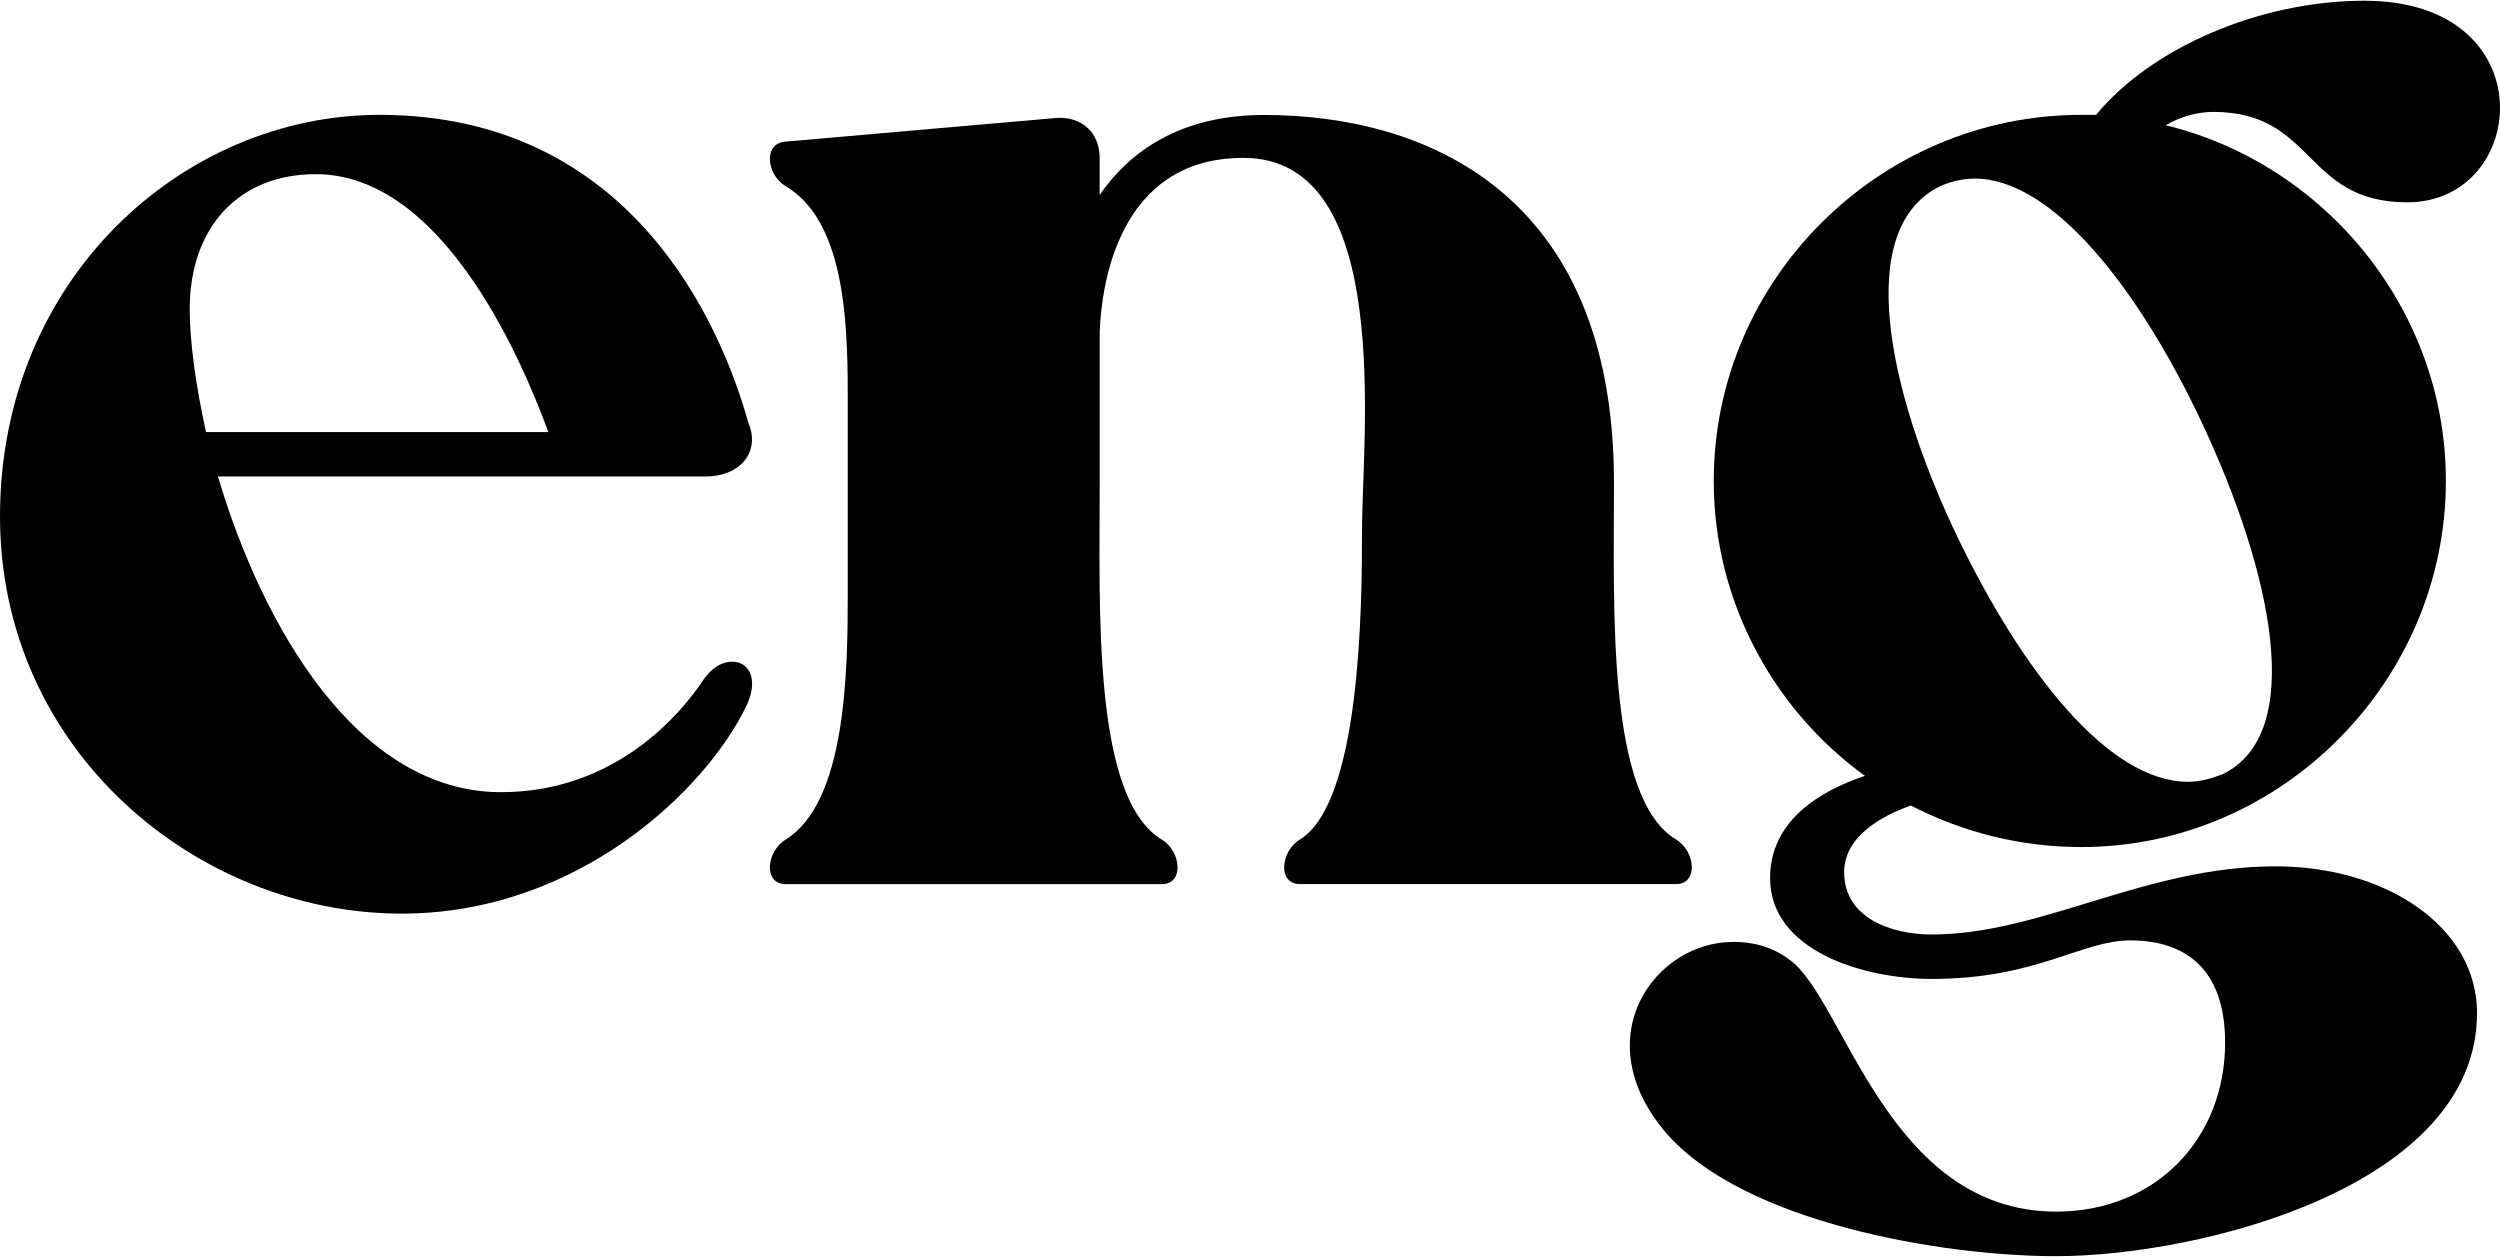 <svg width="2849" height="1432" viewBox="0 0 2849 1432" fill="none" xmlns="http://www.w3.org/2000/svg">
<path d="M0 588.642C0 316.694 209.41 130.89 432.4 130.89C717.865 130.89 820.888 367.333 852.965 482.191C866.482 514.269 844.494 542.983 804.009 542.983H248.342C299.045 713.589 407.113 902.756 570.929 902.756C702.667 902.756 776.975 811.568 800.646 776.063C810.799 760.865 822.634 754.074 834.404 754.074C852.966 754.074 864.801 772.635 851.284 803.031C805.69 899.329 658.754 1041.16 457.752 1041.16C224.672 1041.16 0 855.351 0 588.513V588.642ZM624.931 492.345C589.49 396.047 499.919 198.473 359.773 198.473C271.948 198.473 216.2 259.265 216.2 352.199C216.2 389.386 222.926 438.343 234.761 492.409H624.931V492.345Z" fill="black"/>
<path d="M1839.29 549.774C1839.29 693.347 1830.81 909.547 1910.23 956.823C1932.22 970.339 1935.58 1007.46 1910.23 1007.46H1481.2C1455.84 1007.46 1459.21 970.275 1481.2 956.823C1550.46 914.592 1552.14 693.347 1552.14 603.84C1552.14 499.135 1589.33 179.912 1417.04 179.912C1273.47 179.912 1254.91 326.848 1253.22 379.232V549.838C1253.22 693.411 1244.75 909.612 1324.17 956.887C1346.16 970.404 1349.52 1007.53 1324.17 1007.53H895.133C869.781 1007.53 873.144 970.339 895.133 956.887C964.397 914.656 966.079 764.357 966.079 678.213V448.497C966.079 360.671 961.034 250.857 895.133 212.054C873.144 198.537 869.781 163.097 895.133 161.415L1204.2 134.382C1232.92 132.701 1253.16 151.262 1253.16 179.976V222.208C1286.92 173.25 1344.35 131.019 1440.65 131.019C1621.34 131.019 1839.29 217.163 1839.29 549.903V549.774Z" fill="black"/>
<path d="M1975.03 1073.36C1997.02 1073.36 2018.95 1078.41 2039.19 1093.6C2101.66 1137.52 2150.68 1380.75 2343.21 1380.75C2456.39 1380.75 2535.74 1297.97 2535.74 1188.22C2535.74 1103.76 2490.15 1071.68 2427.68 1071.68C2371.93 1071.68 2321.29 1115.59 2201.32 1115.59C2123.65 1115.59 2017.2 1083.52 2017.2 1000.74C2017.2 934.834 2074.63 901.075 2125.27 884.195C2020.56 808.205 1952.98 684.875 1952.98 548.092C1952.98 318.376 2142.15 130.89 2371.86 130.89H2388.74C2451.22 54.9 2574.55 0.833 2694.45 0.833C2902.18 0.833 2881.94 230.55 2743.41 230.55C2625.19 230.55 2638.7 127.527 2522.16 127.527C2505.28 127.527 2484.98 132.571 2468.1 142.725C2648.79 186.638 2787.32 352.135 2787.32 548.092C2787.32 776.128 2599.83 965.295 2371.8 965.295C2302.54 965.295 2236.7 948.415 2177.59 918.019C2143.83 929.854 2101.6 953.46 2101.6 994.009C2101.6 1046.39 2155.66 1064.95 2201.26 1064.95C2326.27 1064.95 2444.49 987.283 2593.11 987.283C2719.8 987.283 2822.83 1056.55 2822.83 1154.53C2822.83 1352.17 2506.96 1431.52 2343.15 1431.52C2211.41 1431.52 1986.74 1392.65 1898.91 1291.31C1806.04 1183.24 1885.4 1073.43 1974.9 1073.43L1975.03 1073.36ZM2231.72 613.929C2304.35 764.228 2402.32 890.921 2493.51 890.921C2507.03 890.921 2518.86 887.558 2532.38 882.514C2628.68 836.92 2589.81 652.797 2508.71 480.51C2437.77 330.211 2339.79 203.517 2250.28 203.517C2236.76 203.517 2223.25 206.88 2211.41 211.989C2113.43 259.265 2148.94 441.706 2231.65 613.994L2231.72 613.929Z" fill="black"/>
</svg>
